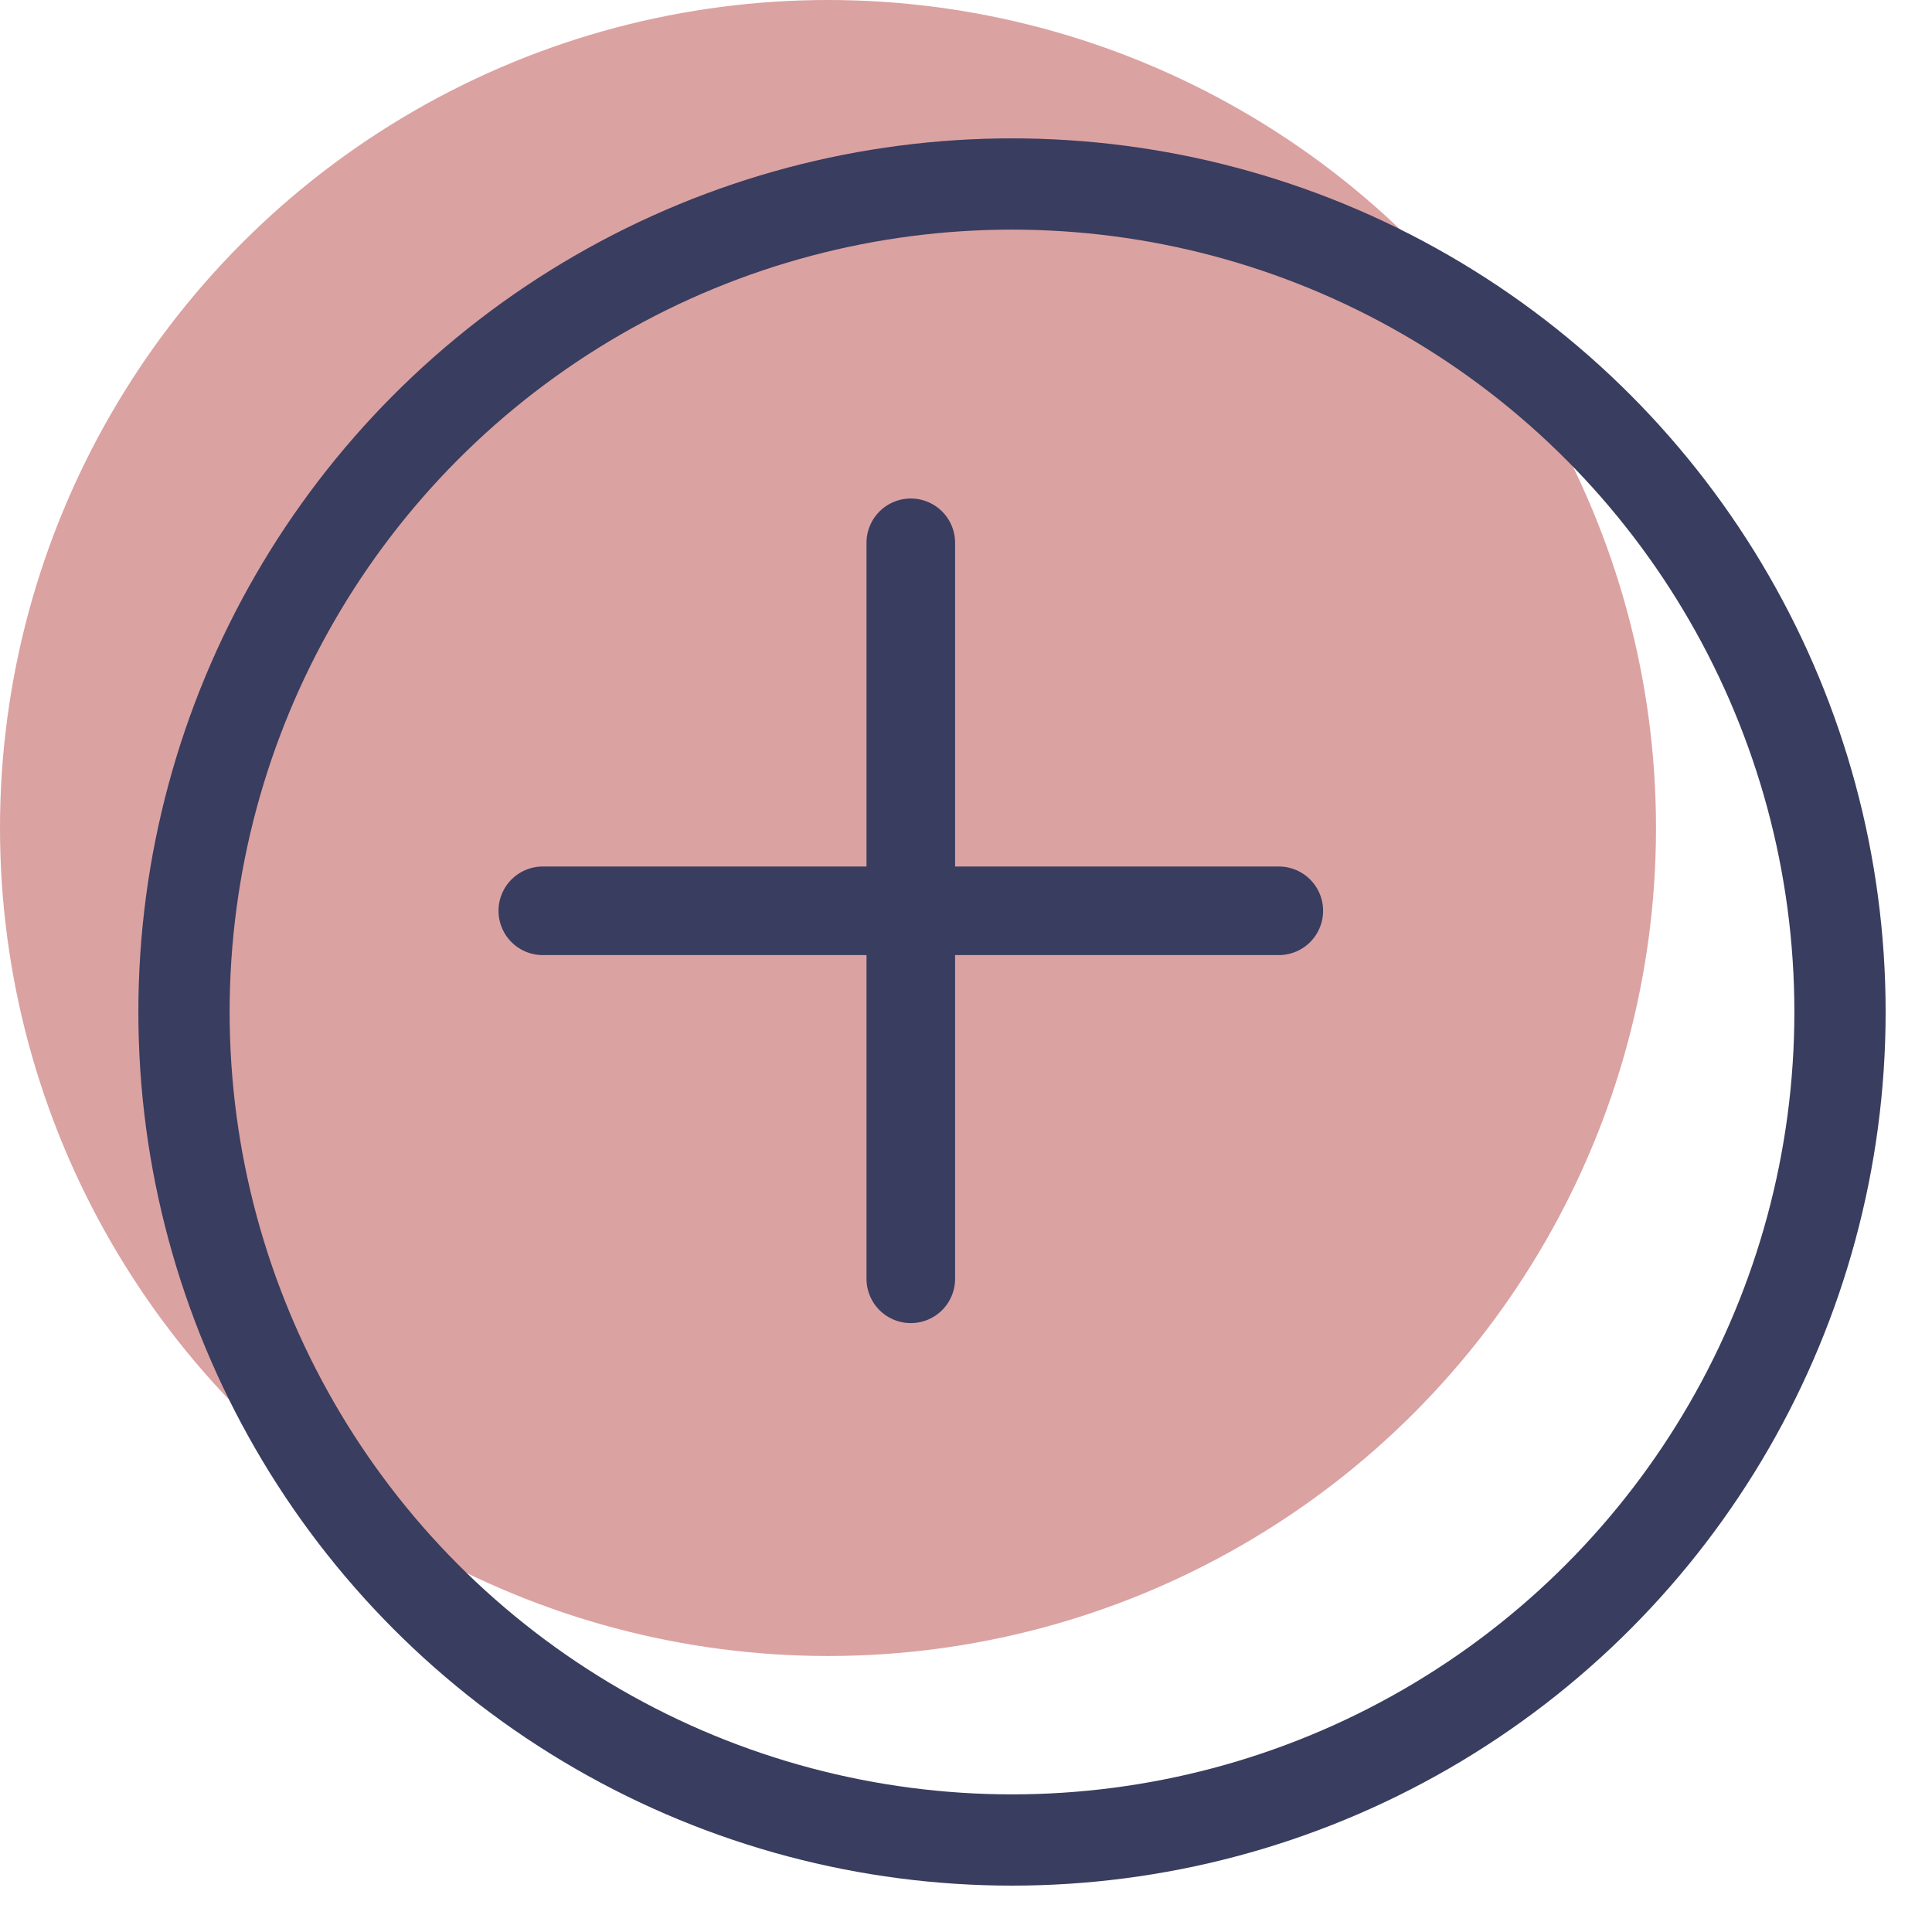<?xml version="1.0" encoding="utf-8"?>
<!-- Generator: Adobe Illustrator 26.1.0, SVG Export Plug-In . SVG Version: 6.00 Build 0)  -->
<svg version="1.1" id="Layer_1" xmlns="http://www.w3.org/2000/svg" xmlns:xlink="http://www.w3.org/1999/xlink" x="0px" y="0px"
	 width="21px" height="21px" viewBox="0 0 21 21" style="enable-background:new 0 0 21 21;" xml:space="preserve">
<style type="text/css">
	.st0{fill:#DBA2A2;}
	.st1{fill:none;stroke:#393D5F;stroke-width:0.992;stroke-linecap:round;stroke-linejoin:round;stroke-miterlimit:10;}
	.st2{fill:none;stroke:#393D5F;stroke-width:0.963;stroke-linecap:round;stroke-linejoin:round;stroke-miterlimit:10;}
</style>
<circle class="st0" cx="9" cy="9" r="9"/>
<circle class="st1" cx="11" cy="11" r="9"/>
<line class="st2" x1="9.9" y1="5.9" x2="9.9" y2="13.9"/>
<line class="st2" x1="5.9" y1="9.9" x2="13.9" y2="9.9"/>
</svg>
